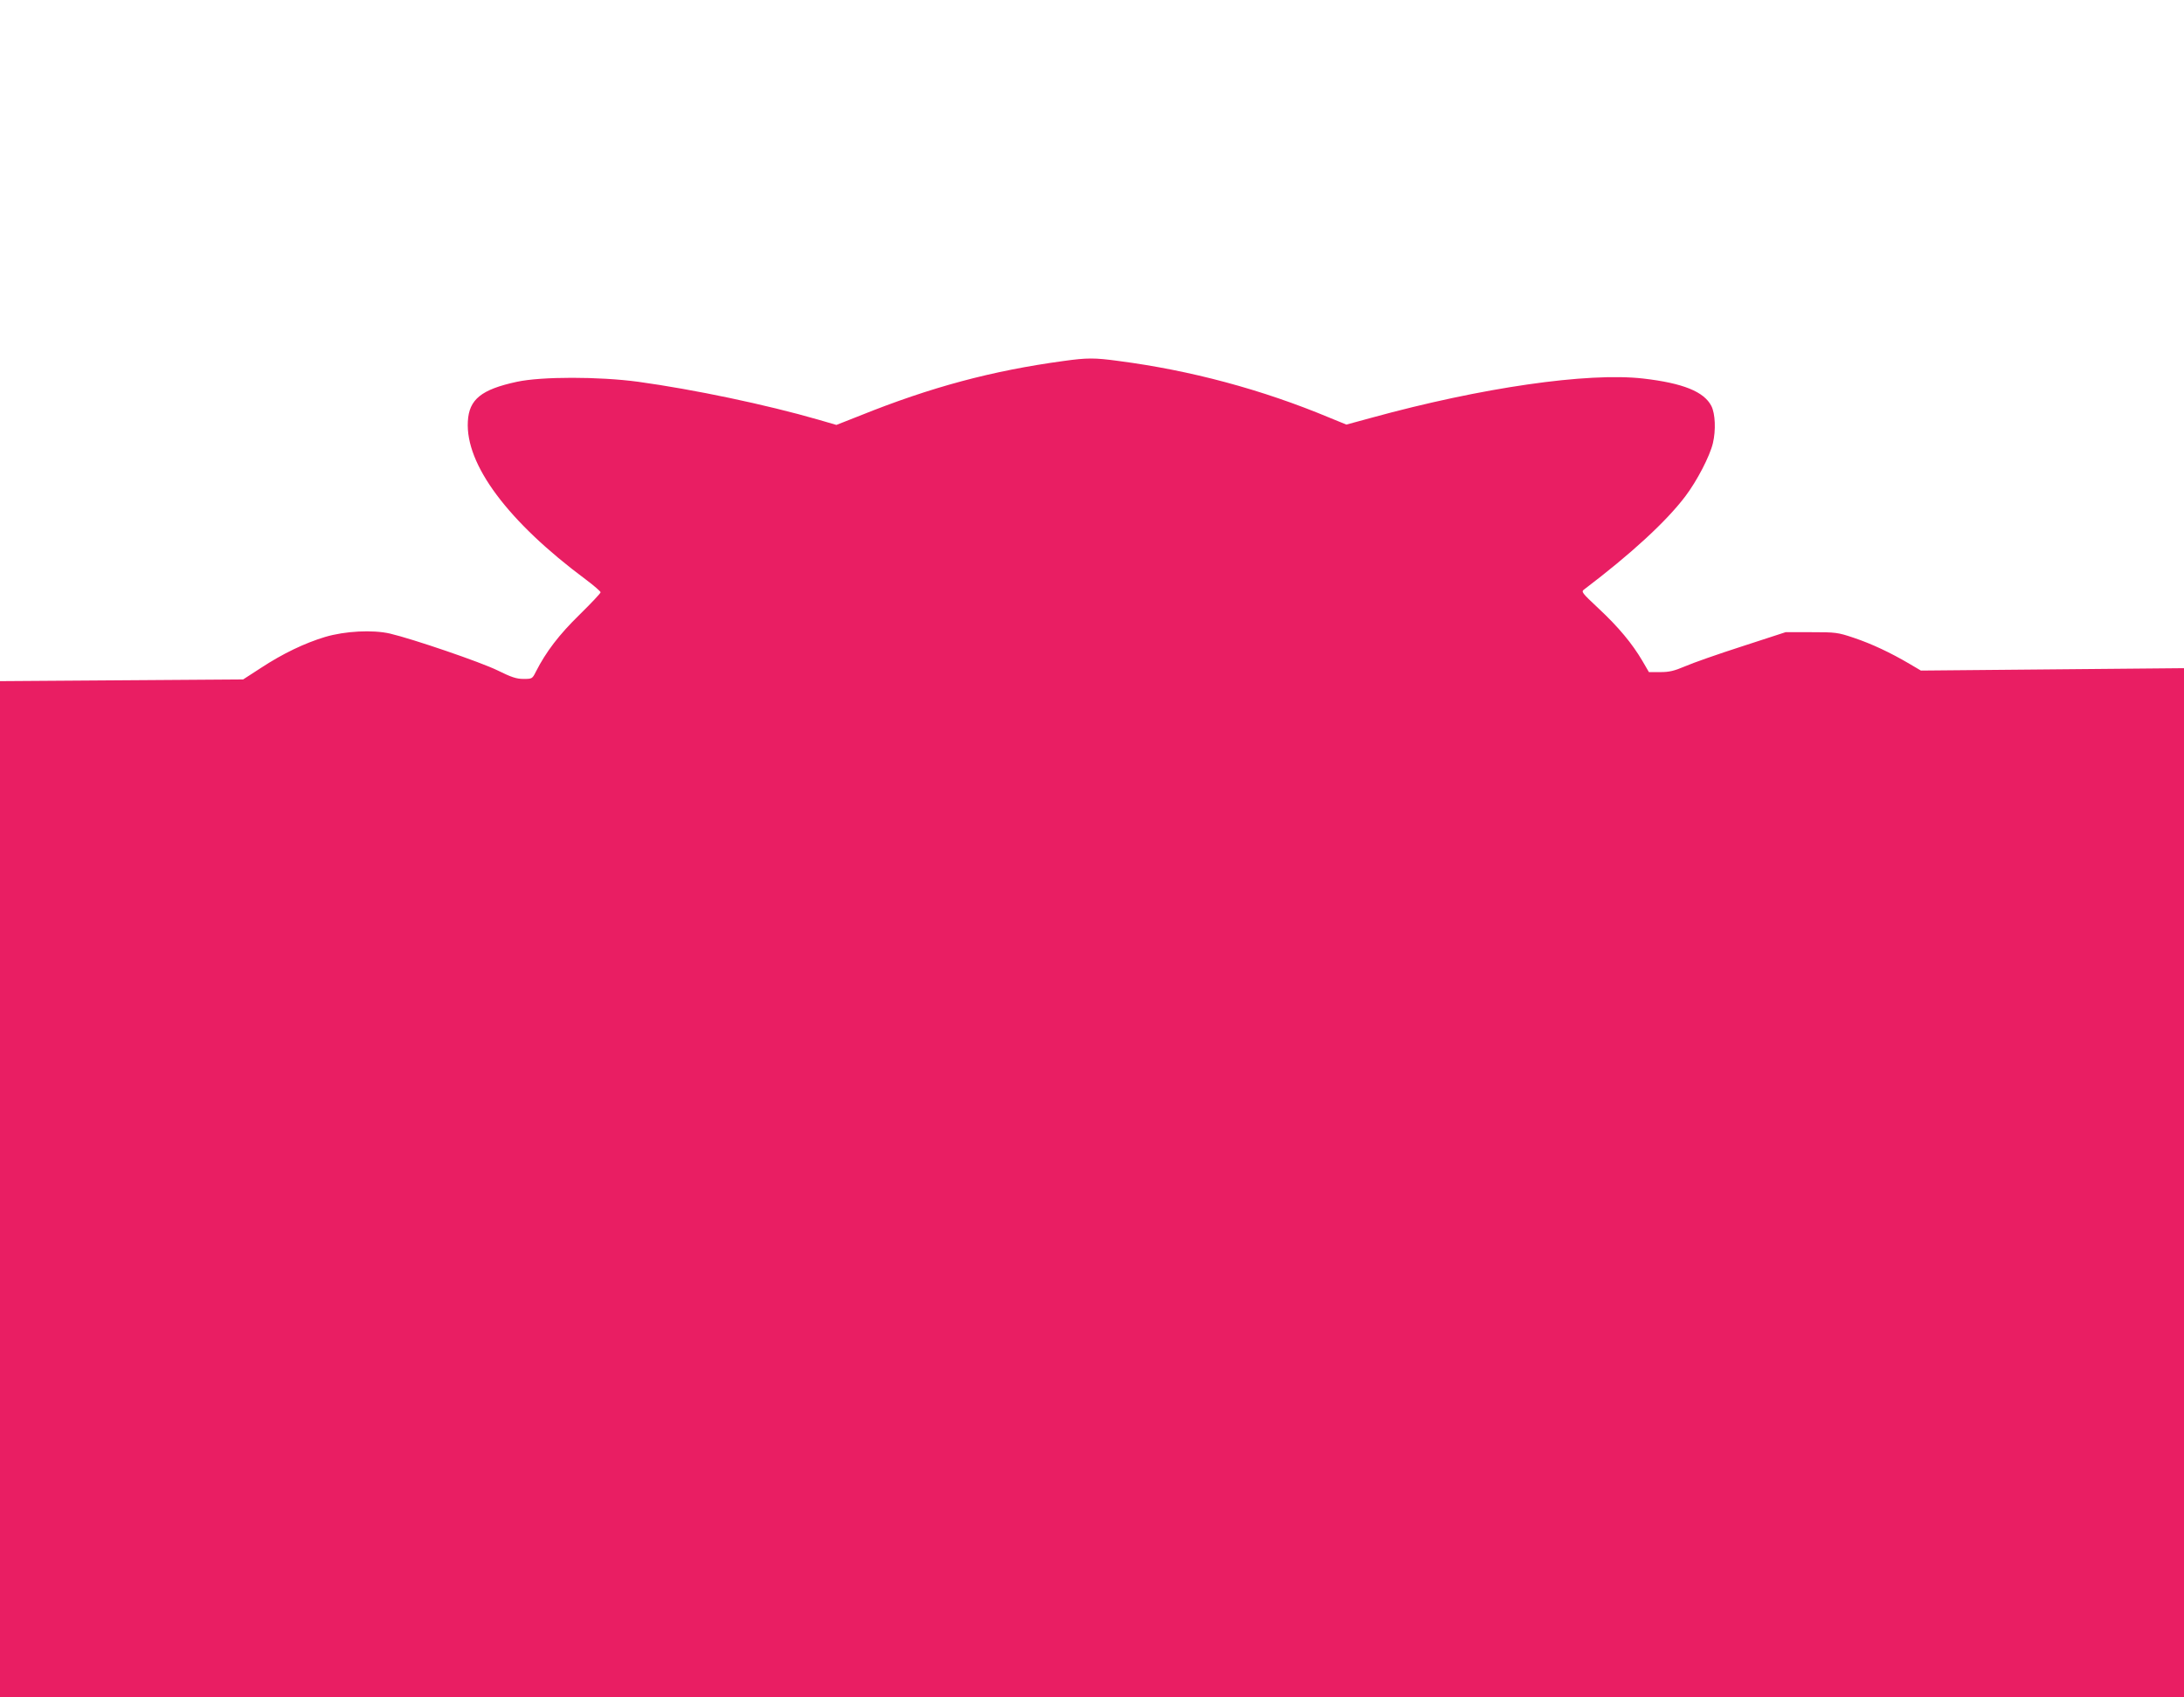 <?xml version="1.0" standalone="no"?>
<!DOCTYPE svg PUBLIC "-//W3C//DTD SVG 20010904//EN"
 "http://www.w3.org/TR/2001/REC-SVG-20010904/DTD/svg10.dtd">
<svg version="1.0" xmlns="http://www.w3.org/2000/svg"
 width="1280pt" height="995pt" viewBox="0 0 1280 995"
 preserveAspectRatio="xMidYMid meet">
<g transform="translate(0,995) scale(0.1,-0.1)"
fill="#e91e63" stroke="none">
<path d="M6235 7834 c-420 -57 -779 -153 -1196 -321 l-137 -54 -103 30 c-312
90 -733 178 -1059 223 -231 31 -565 31 -710 0 -209 -45 -281 -103 -288 -232
-15 -253 235 -588 691 -927 48 -36 87 -70 87 -75 0 -6 -56 -65 -124 -132 -119
-116 -196 -217 -255 -333 -21 -42 -22 -43 -73 -43 -41 0 -71 10 -152 50 -100
49 -495 184 -631 216 -101 23 -262 15 -380 -20 -119 -36 -247 -97 -375 -181
l-105 -68 -712 -5 -713 -5 0 -2978 0 -2979 6400 0 6400 0 0 3017 0 3016 -771
-7 -771 -7 -66 39 c-114 67 -223 118 -327 153 -95 32 -107 33 -250 33 l-150 0
-255 -83 c-140 -45 -291 -98 -334 -117 -64 -27 -92 -34 -146 -34 l-66 0 -39
67 c-59 100 -139 197 -256 306 -100 94 -103 98 -84 112 274 208 479 396 592
545 69 91 144 236 162 312 18 76 14 173 -9 218 -43 84 -166 134 -400 161 -326
37 -948 -53 -1592 -230 l-147 -40 -98 40 c-397 166 -816 278 -1238 333 -139
19 -184 19 -320 0z"/>
</g>
</svg>
